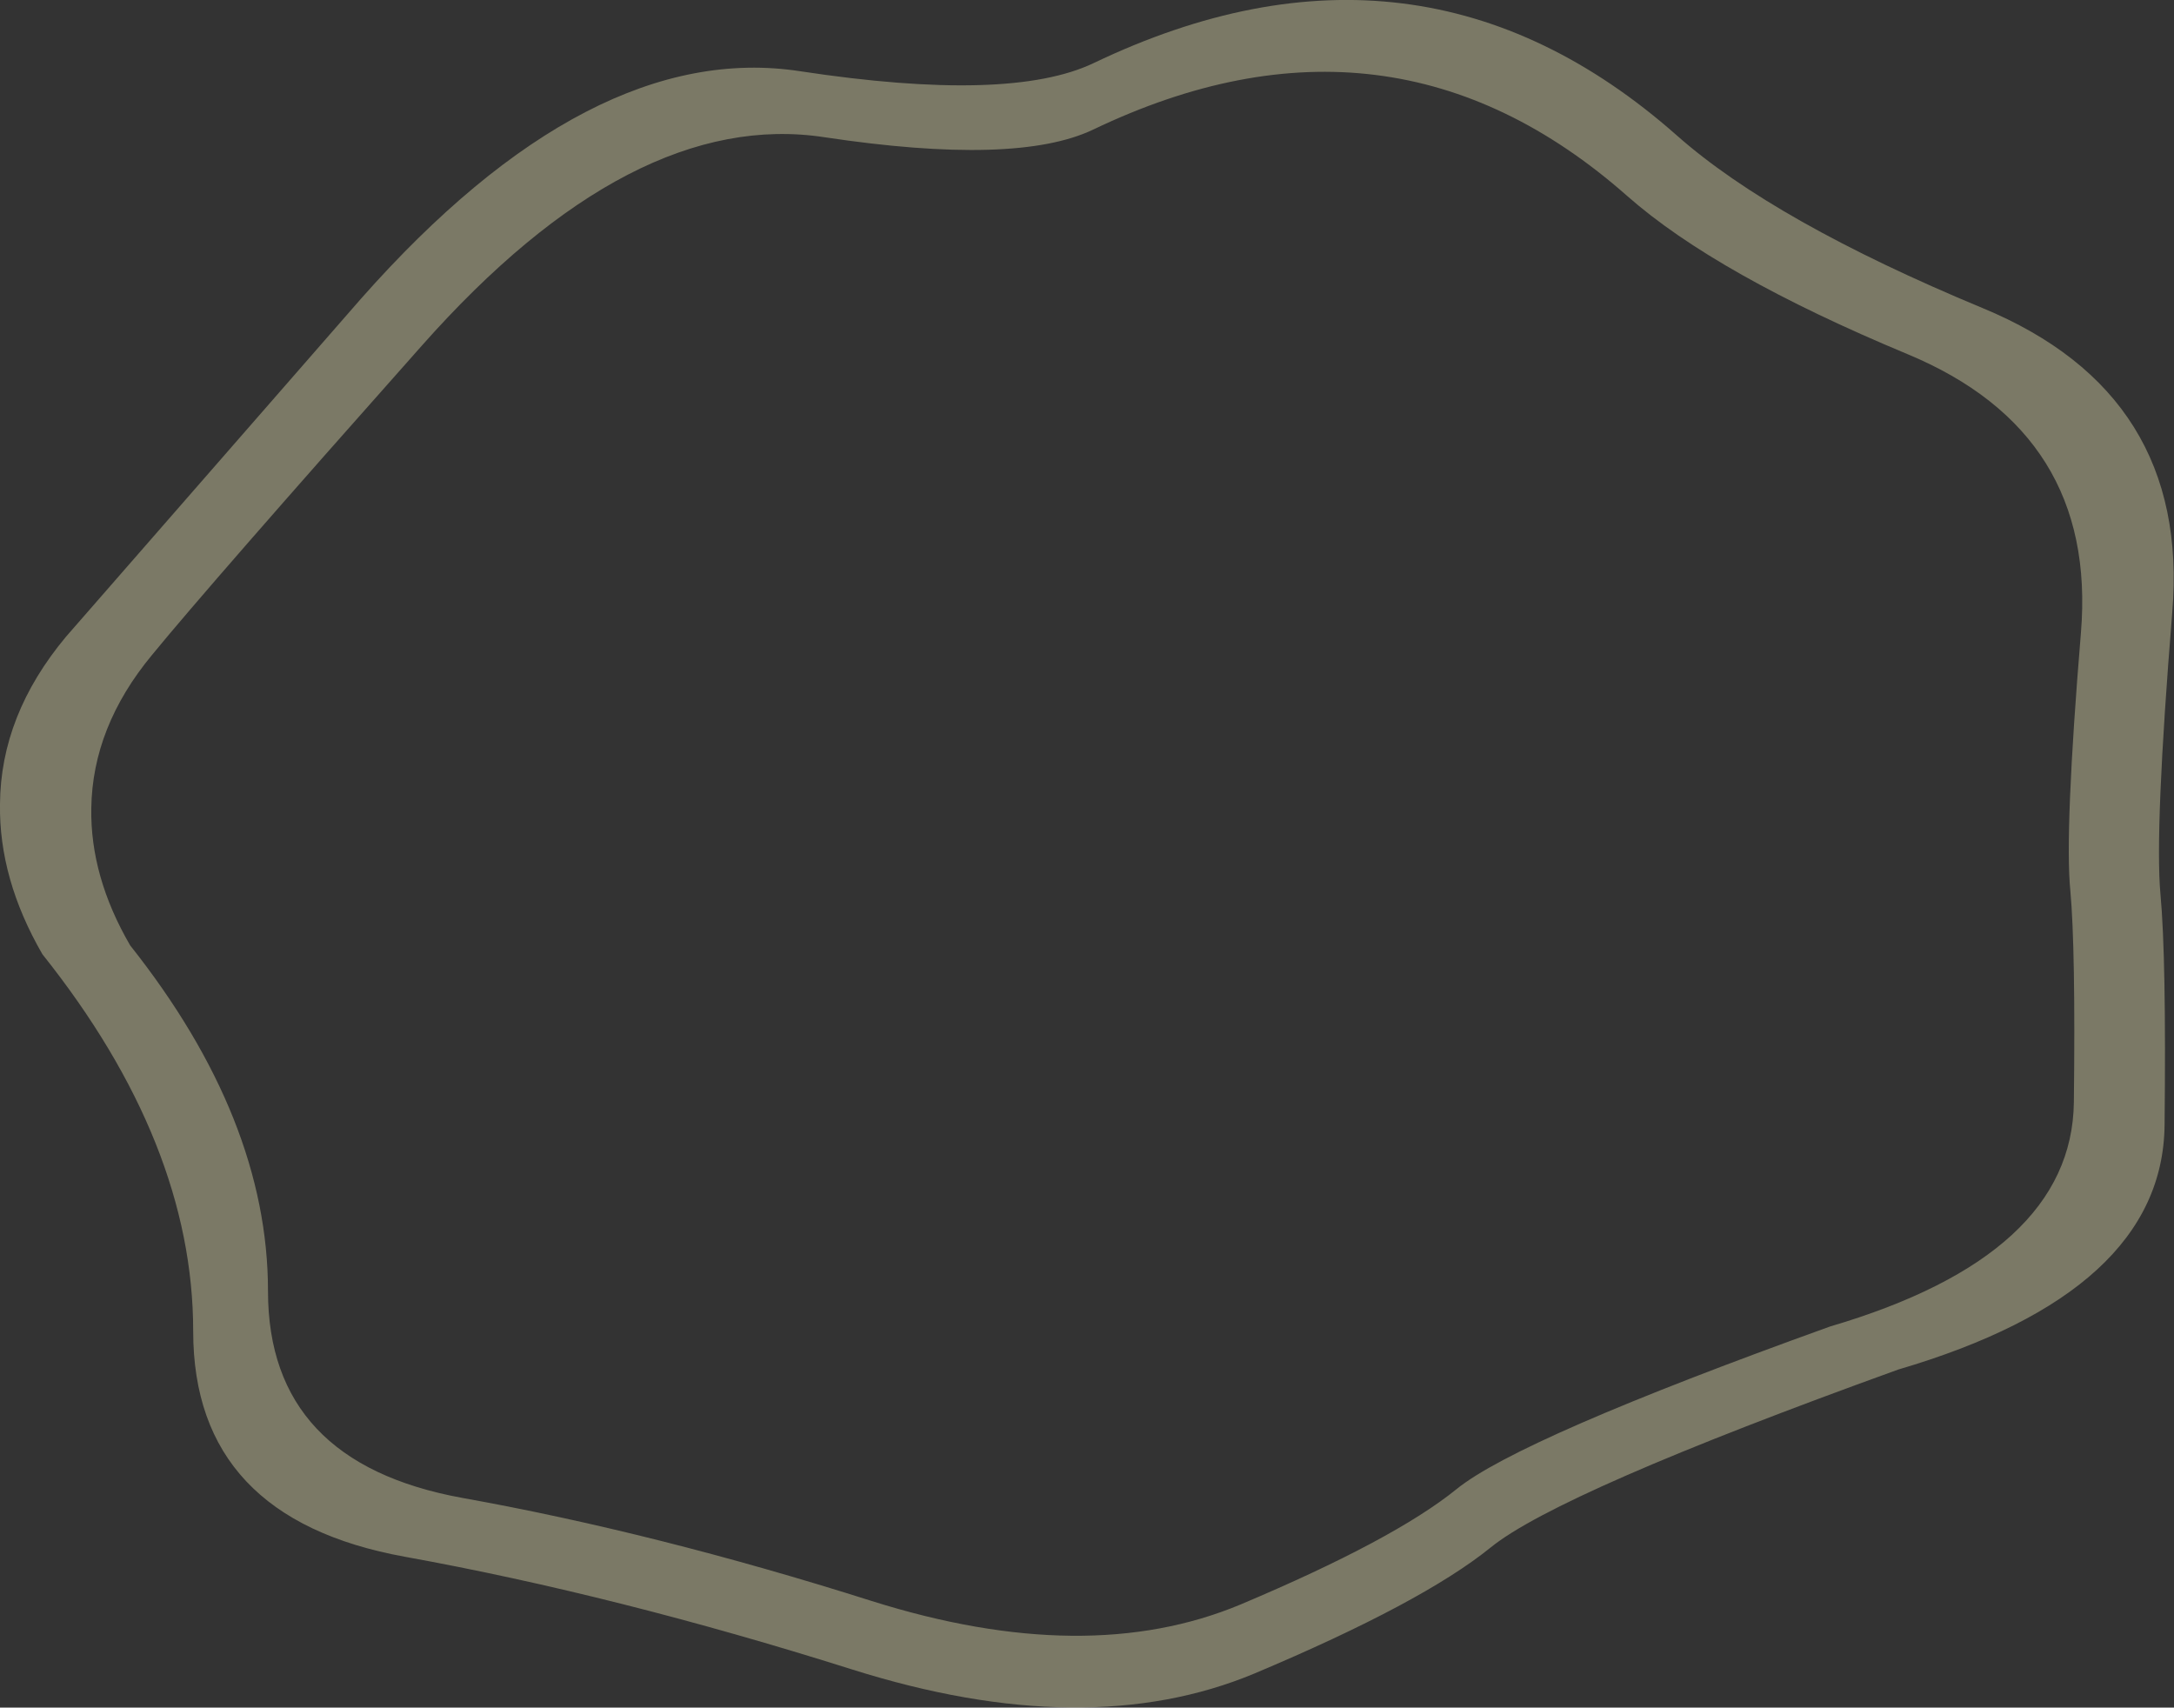 <?xml version="1.0" encoding="UTF-8" standalone="no"?>
<svg xmlns:xlink="http://www.w3.org/1999/xlink" height="144.95px" width="184.55px" xmlns="http://www.w3.org/2000/svg">
  <rect width="100%" height="100%" fill="#333333" stroke="none"/>
  <g transform="matrix(1.0, 0.0, 0.0, 1.0, 25.7, 0.6)">
    <path d="M150.95 53.1 Q152.35 36.15 136.2 29.45 120.0 22.7 112.45 16.05 92.35 -1.7 67.1 10.4 60.6 13.5 44.3 11.05 28.0 8.55 10.1 28.75 -7.8 48.9 -12.8 55.0 -17.85 61.1 -17.95 68.0 -18.05 73.8 -14.65 79.65 -2.95 94.4 -2.95 109.0 -2.95 123.55 13.55 126.55 30.0 129.5 48.3 135.3 66.55 141.05 79.6 135.6 92.65 130.1 97.95 125.8 103.25 121.5 129.65 112.0 150.2 105.95 150.35 92.95 150.5 79.95 150.05 75.0 149.55 70.05 150.95 53.1 M158.7 51.4 Q157.2 69.9 157.7 75.3 158.2 80.7 158.05 94.9 157.9 109.05 135.45 115.65 106.65 126.05 100.85 130.75 95.05 135.45 80.8 141.45 66.55 147.4 46.6 141.1 26.65 134.8 8.7 131.55 -9.3 128.3 -9.3 112.4 -9.3 96.45 -22.1 80.4 -25.8 74.0 -25.7 67.65 -25.65 60.1 -20.1 53.45 L4.95 24.75 Q24.45 2.7 42.25 5.45 60.05 8.15 67.15 4.75 94.75 -8.45 116.65 10.9 124.9 18.2 142.6 25.55 160.25 32.85 158.7 51.4" fill="#fffbc5" fill-opacity="0.353" fill-rule="evenodd" stroke="none"/>
  </g>
</svg>
